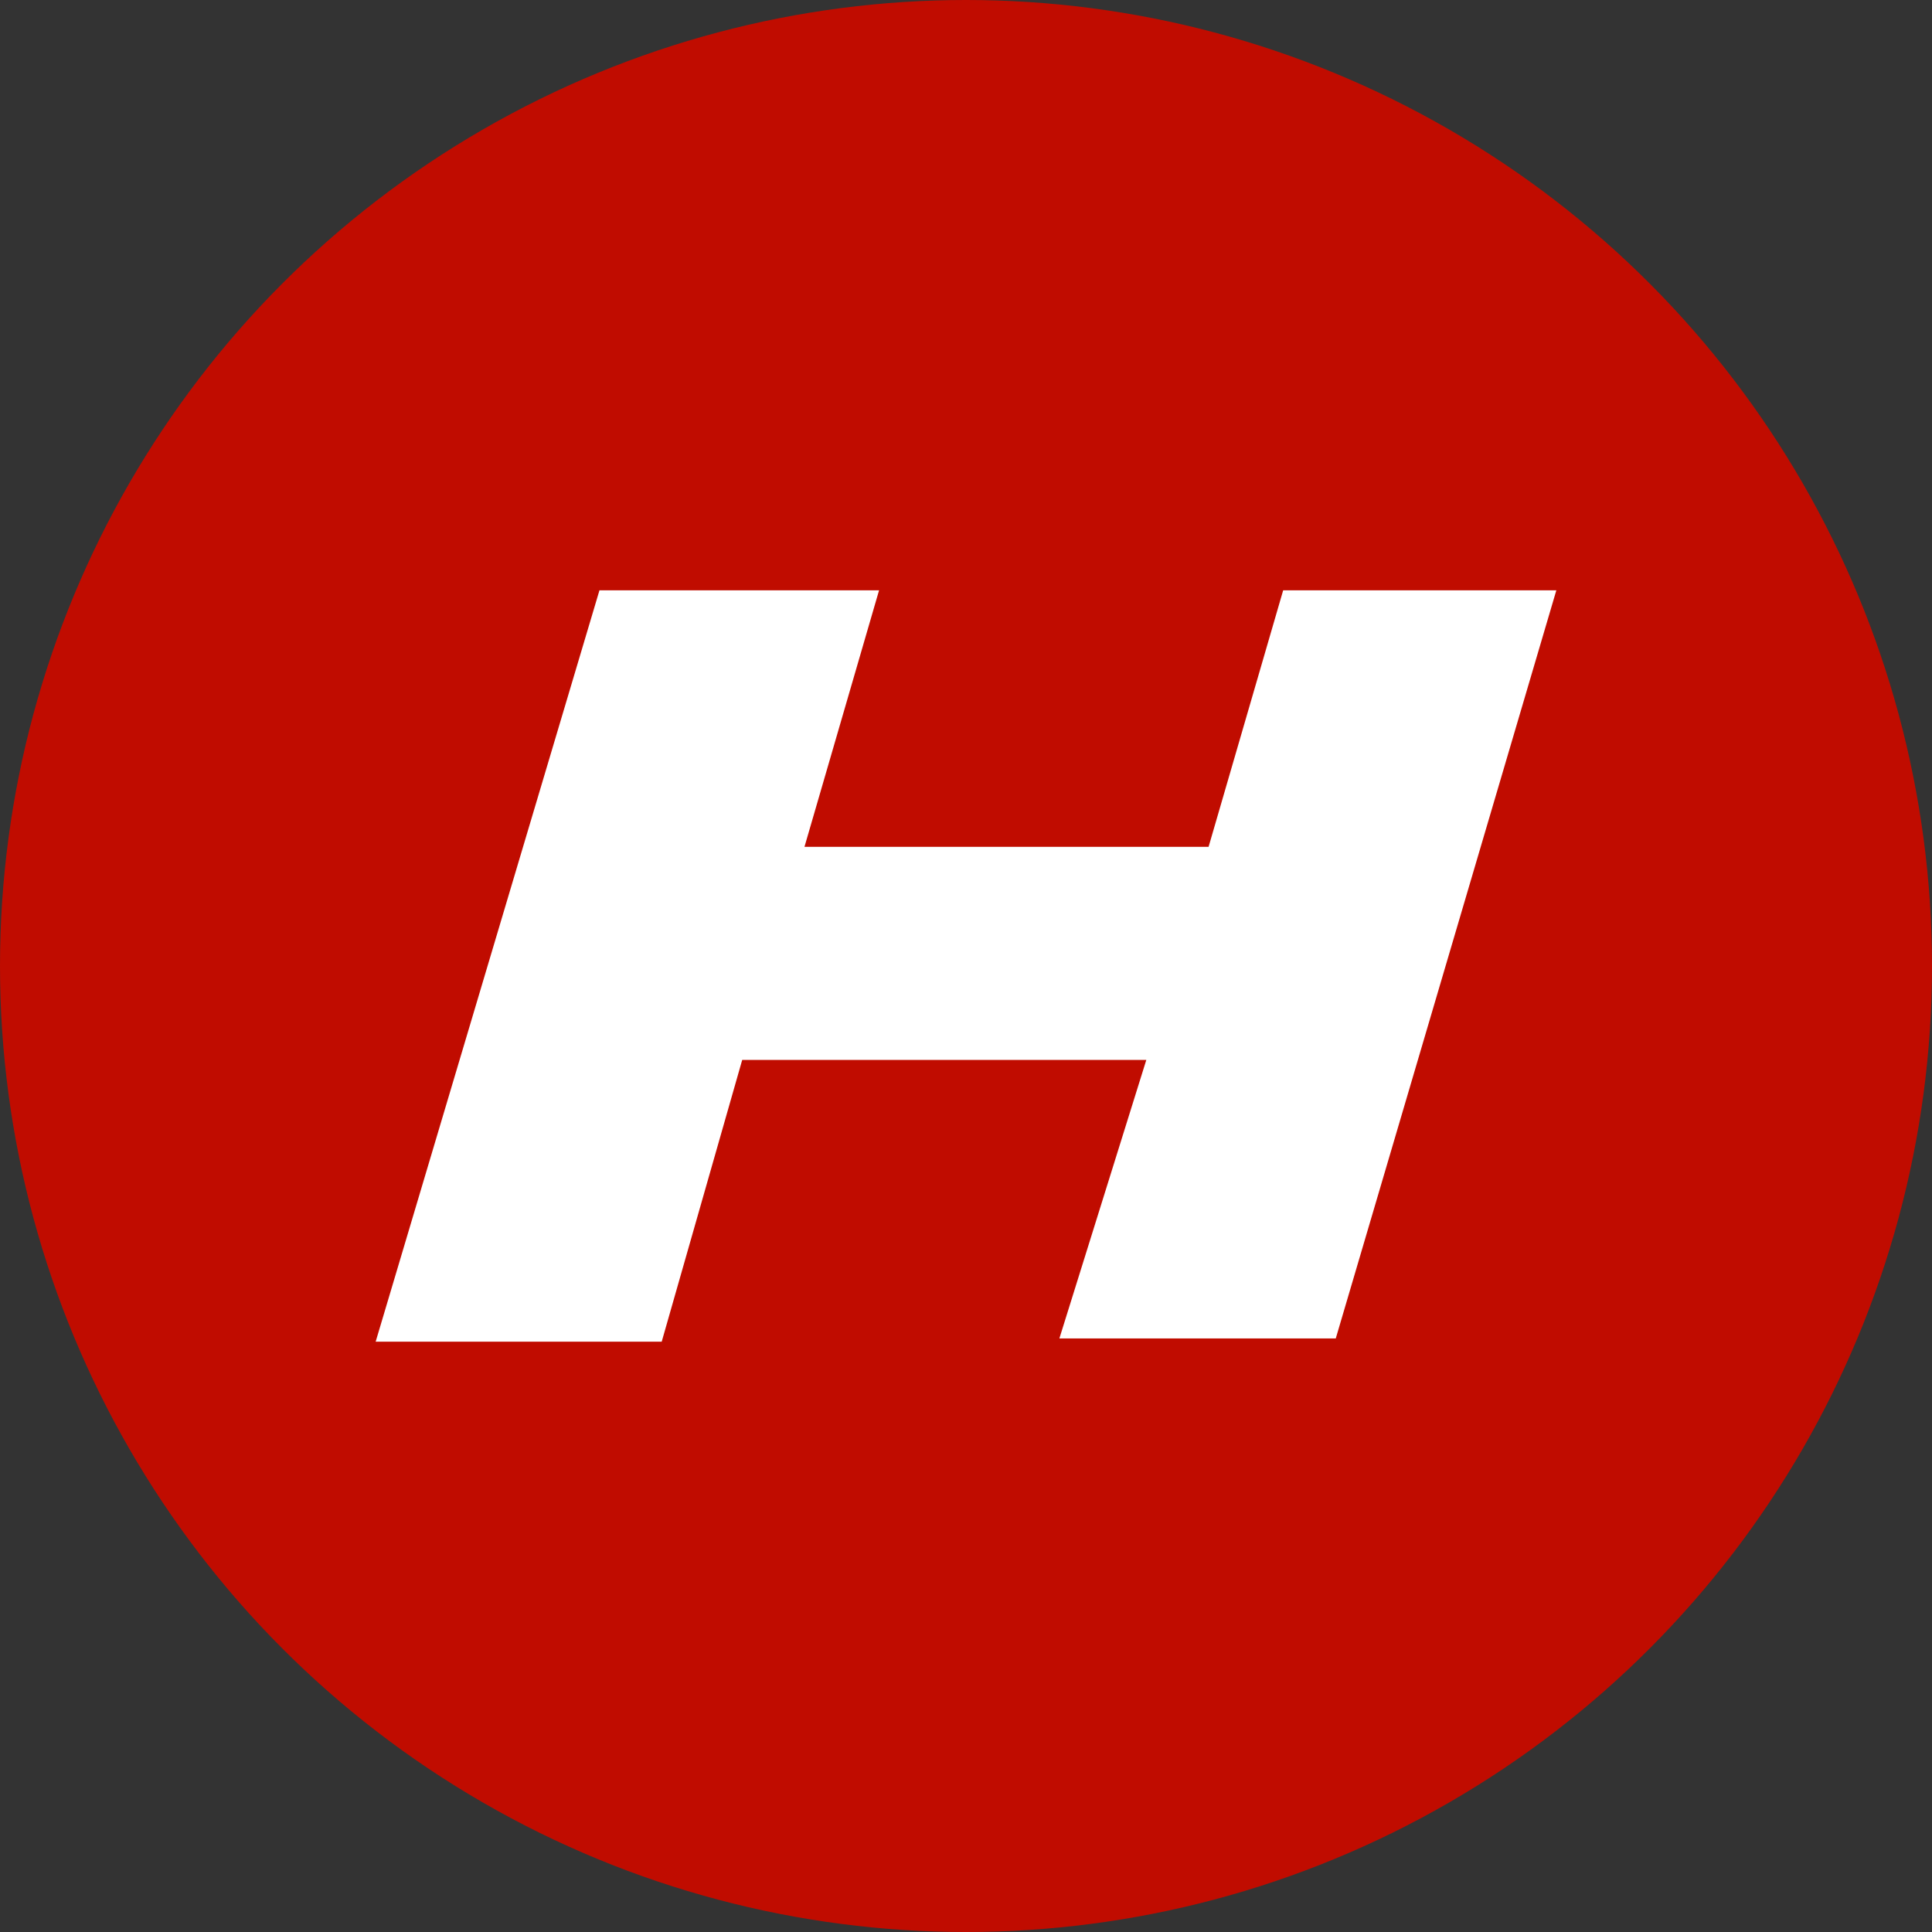 <?xml version="1.0" encoding="UTF-8"?>
<svg xmlns="http://www.w3.org/2000/svg" width="36" height="36" viewBox="0 0 36 36">
  <rect x="0" y="0" width="36" height="36" fill="#333333" stroke="none"/>
  <g id="a" data-name="base">
    <circle cx="18" cy="18" r="18" fill="#c00c00"/>
  </g>
  <g id="b" data-name="icon">
    <polygon points="23.91 11 22.52 15.78 14.99 15.78 16.38 11 11.17 11 7 25 12.33 25 13.83 19.75 21.36 19.75 19.74 24.94 24.89 24.94 29 11 23.91 11" fill="#fff"/>
  </g>
</svg>